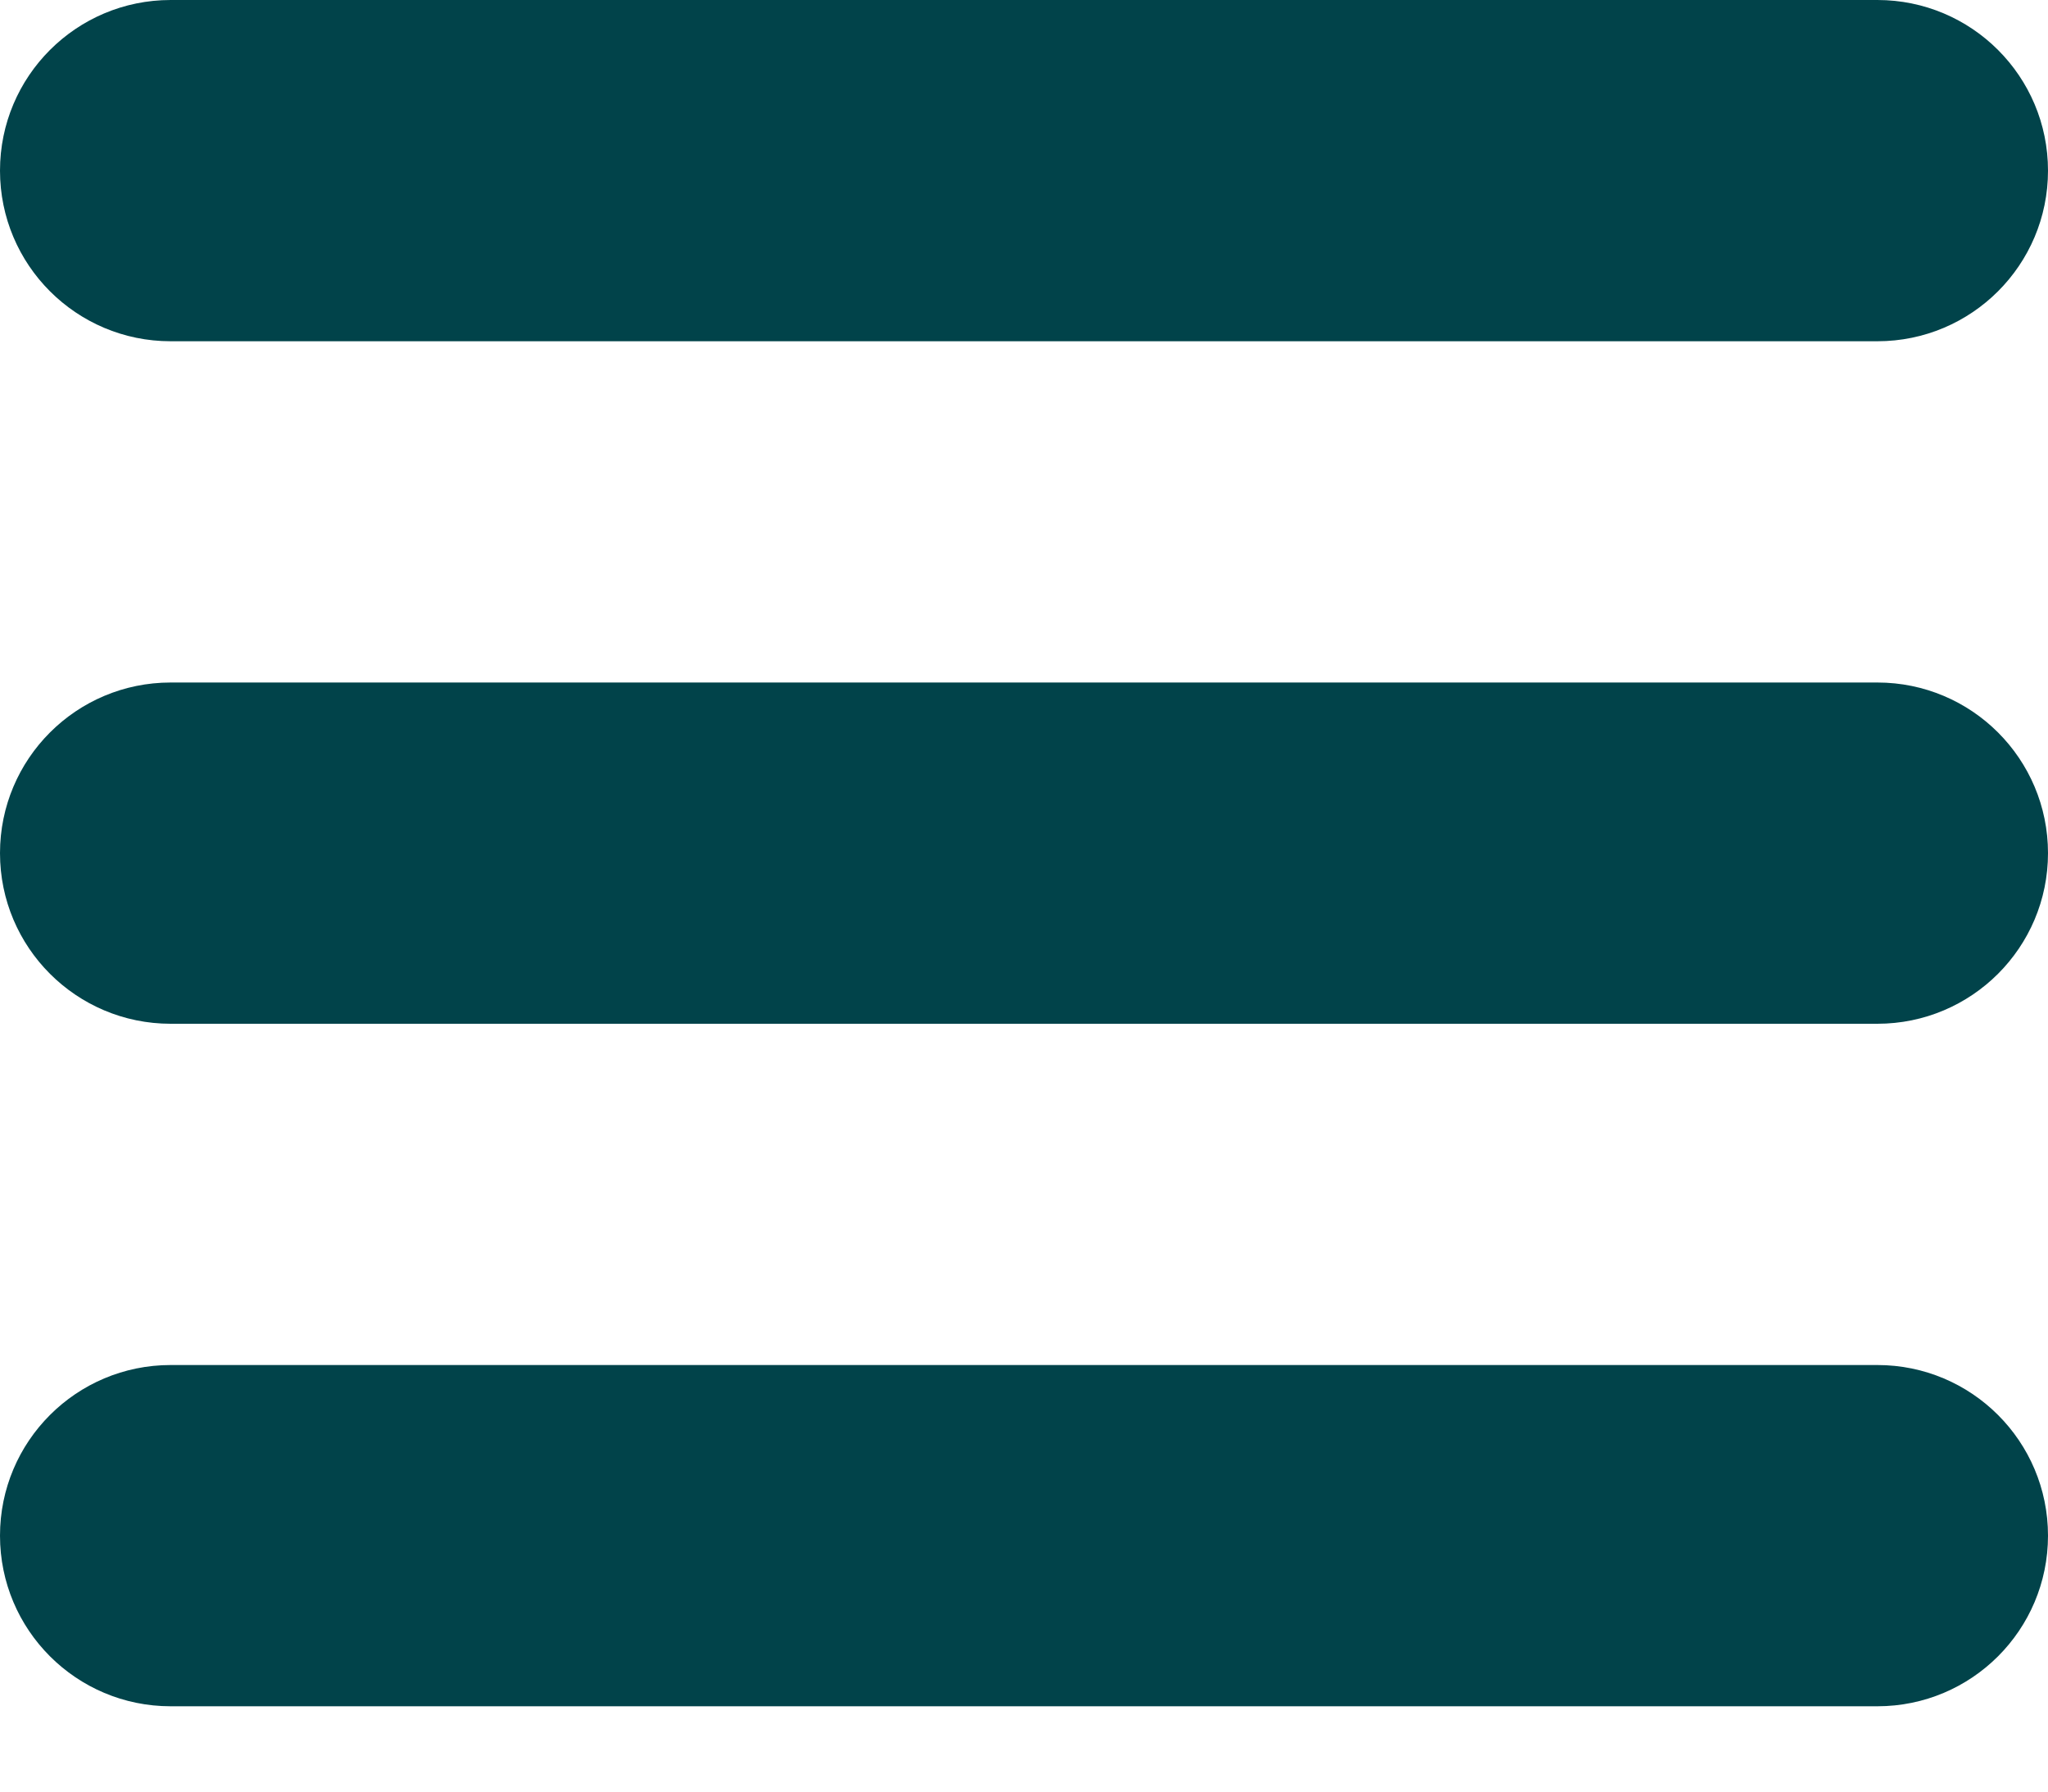 <svg width="24" height="21" viewBox="0 0 24 21" fill="none" xmlns="http://www.w3.org/2000/svg">
<g id="burger">
<path d="M0 2C0 0.895 0.895 0 2 0H22C23.105 0 24 0.895 24 2C24 3.105 23.105 4 22 4H2C0.895 4 0 3.105 0 2Z" fill="#01434A"/>
<path d="M0 10C0 8.895 0.895 8 2 8H22C23.105 8 24 8.895 24 10C24 11.105 23.105 12 22 12H2C0.895 12 0 11.105 0 10Z" fill="#01434A"/>
<path d="M2 16C0.895 16 0 16.895 0 18C0 19.105 0.895 20 2 20H22C23.105 20 24 19.105 24 18C24 16.895 23.105 16 22 16H2Z" fill="#01434A"/>
</g>
</svg>
